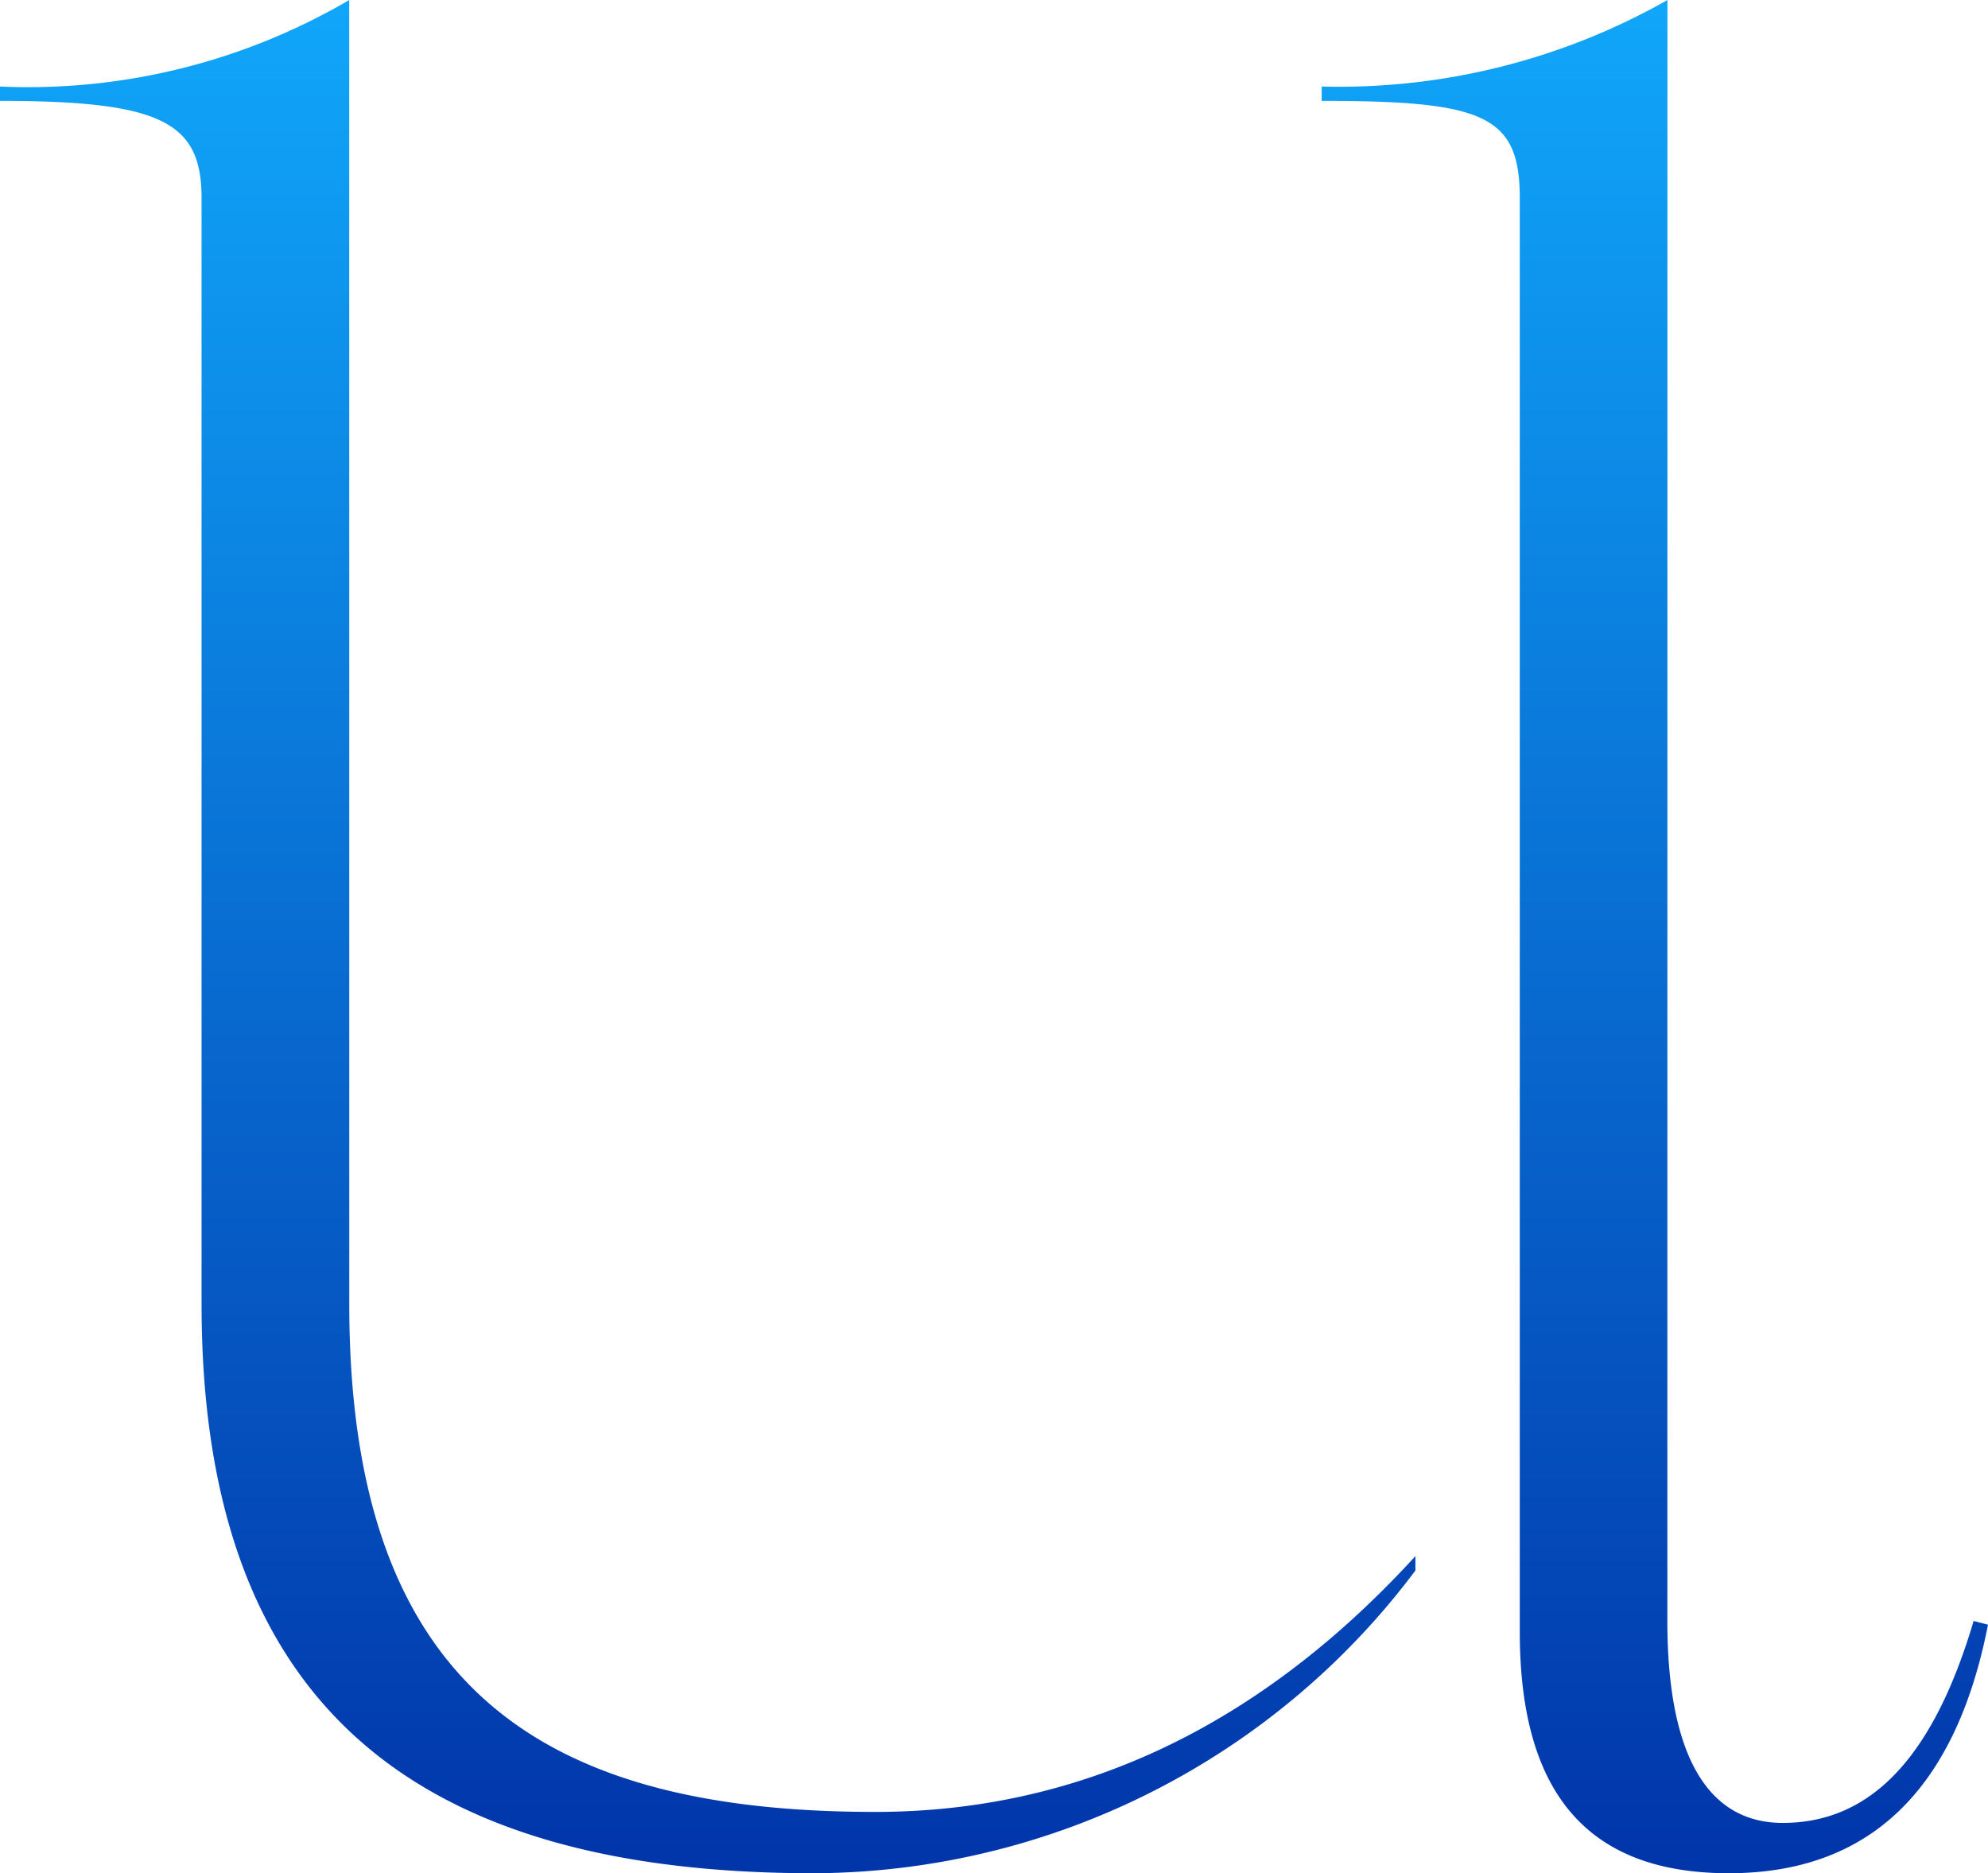 <svg xmlns="http://www.w3.org/2000/svg" xmlns:xlink="http://www.w3.org/1999/xlink" width="48.25" height="45.457" viewBox="0 0 48.25 45.457">
  <defs>
    <linearGradient id="linear-gradient" x1="0.5" x2="0.5" y2="1" gradientUnits="objectBoundingBox">
      <stop offset="0" stop-color="#10a6fa"/>
      <stop offset="1" stop-color="#0135aa"/>
    </linearGradient>
  </defs>
  <path id="Path_26" data-name="Path 26" d="M343.409,57.975c0,9.352,4.722,12.324,12.765,12.324,4.982,0,9.353-2.1,13.111-6.207v.349a18.324,18.324,0,0,1-14.6,7.346c-9.527,0-14.861-3.936-14.861-13.812V31.138c0-1.837-.961-2.36-4.893-2.36V28.43a15.419,15.419,0,0,0,8.477-2.1ZM375.4,65.666c0,3.235.964,4.9,2.8,4.9,2.185,0,3.673-1.662,4.633-4.9l.349.089q-1.18,6.032-6.292,6.032c-3.409,0-5.072-1.926-5.072-5.858V31.138c0-2.011-.872-2.36-4.808-2.36V28.43a16.154,16.154,0,0,0,8.392-2.1Z" transform="translate(-334.932 -26.33)" fill="url(#linear-gradient)"/>
</svg>
